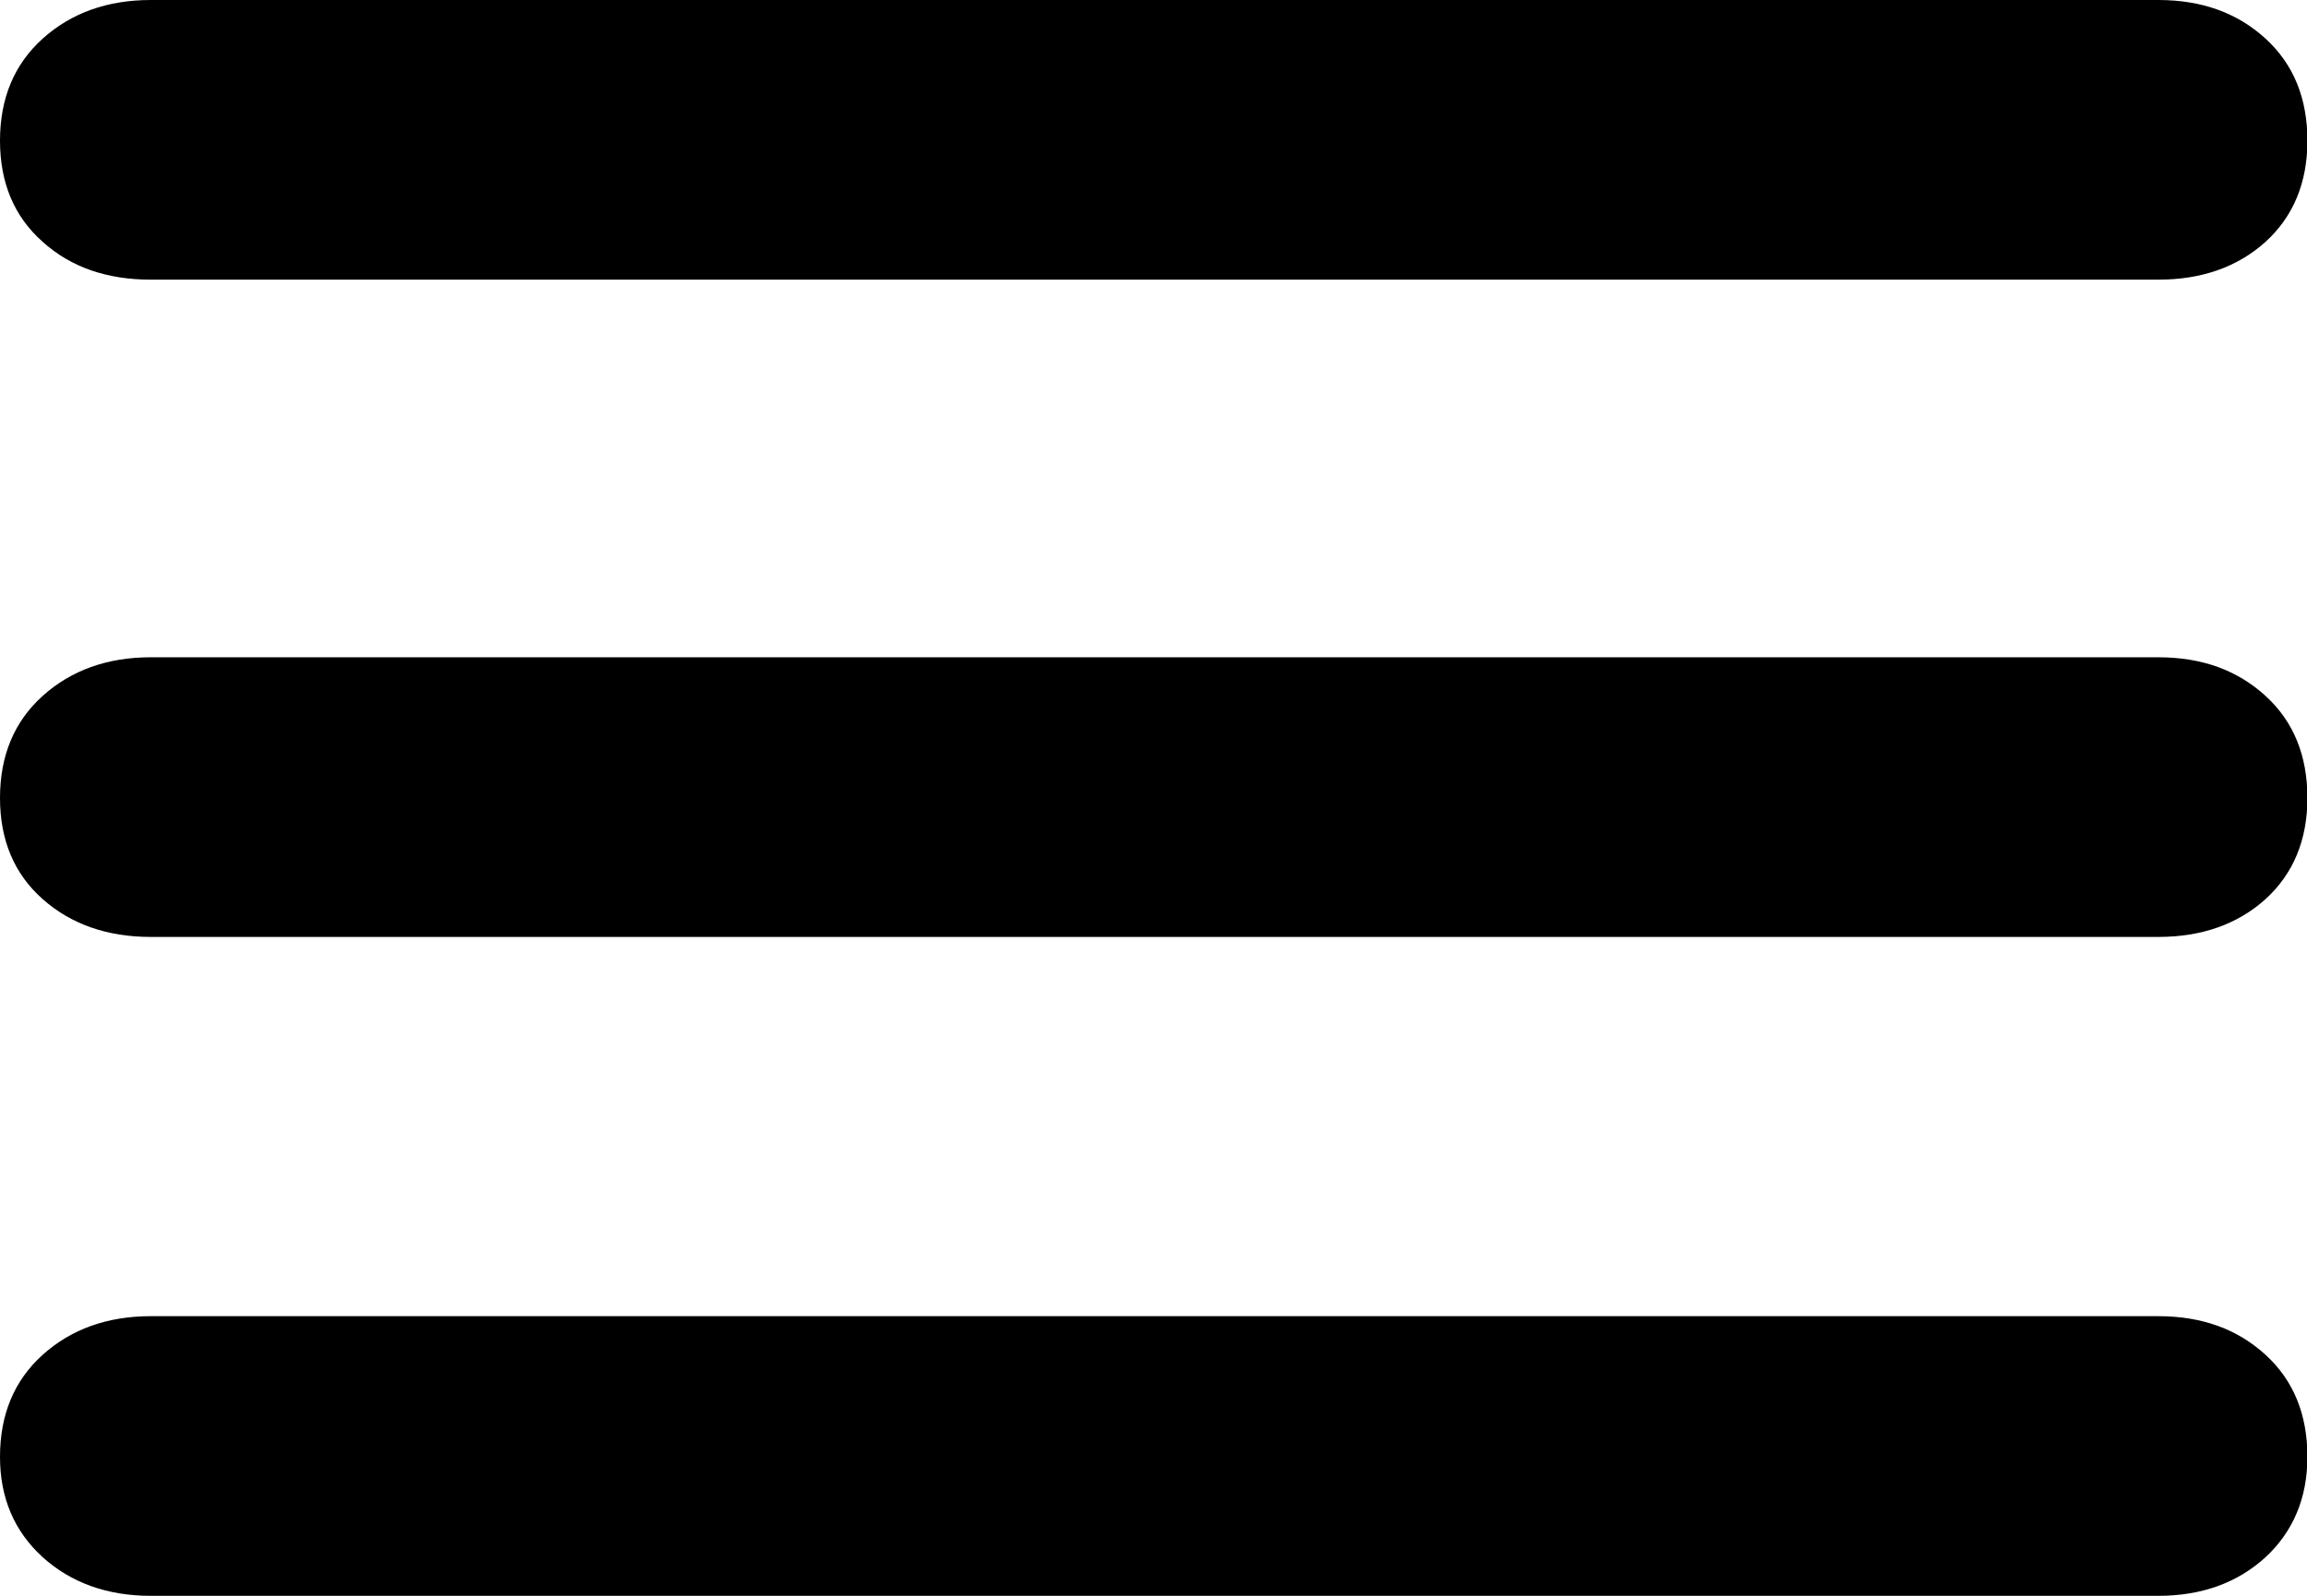 <?xml version="1.0" encoding="utf-8"?>
<!-- Generator: Adobe Illustrator 25.2.1, SVG Export Plug-In . SVG Version: 6.00 Build 0)  -->
<svg version="1.1" id="Layer_1" xmlns="http://www.w3.org/2000/svg" xmlns:xlink="http://www.w3.org/1999/xlink" x="0px" y="0px"
	 viewBox="0 0 56.74 39.26" style="enable-background:new 0 0 56.74 39.26;" xml:space="preserve">
<g id="Symbols">
	<g id="Regular-M" transform="matrix(1 0 0 1 1391.3 1126)">
		<path d="M-1387.59-1119.12h49.37c1.07,0,1.95-0.31,2.64-0.93c0.68-0.62,1.03-1.45,1.03-2.49s-0.34-1.88-1.03-2.51
			s-1.56-0.95-2.64-0.95h-49.37c-1.07,0-1.96,0.32-2.66,0.95s-1.05,1.47-1.05,2.51s0.35,1.87,1.05,2.49
			C-1389.55-1119.42-1388.66-1119.12-1387.59-1119.12z M-1387.59-1102.95h49.37c1.07,0,1.95-0.31,2.64-0.93
			c0.68-0.62,1.03-1.45,1.03-2.49s-0.34-1.88-1.03-2.51s-1.56-0.95-2.64-0.95h-49.37c-1.07,0-1.96,0.32-2.66,0.95
			s-1.05,1.47-1.05,2.51s0.35,1.87,1.05,2.49C-1389.55-1103.26-1388.66-1102.95-1387.59-1102.95z M-1387.59-1086.74h49.37
			c1.07,0,1.95-0.32,2.64-0.95c0.68-0.63,1.03-1.46,1.03-2.47c0-1.04-0.34-1.88-1.03-2.51s-1.56-0.95-2.64-0.95h-49.37
			c-1.07,0-1.96,0.32-2.66,0.95s-1.05,1.47-1.05,2.51c0,1.01,0.35,1.83,1.05,2.47C-1389.55-1087.06-1388.66-1086.74-1387.59-1086.74
			z"/>
	</g>
</g>
</svg>
